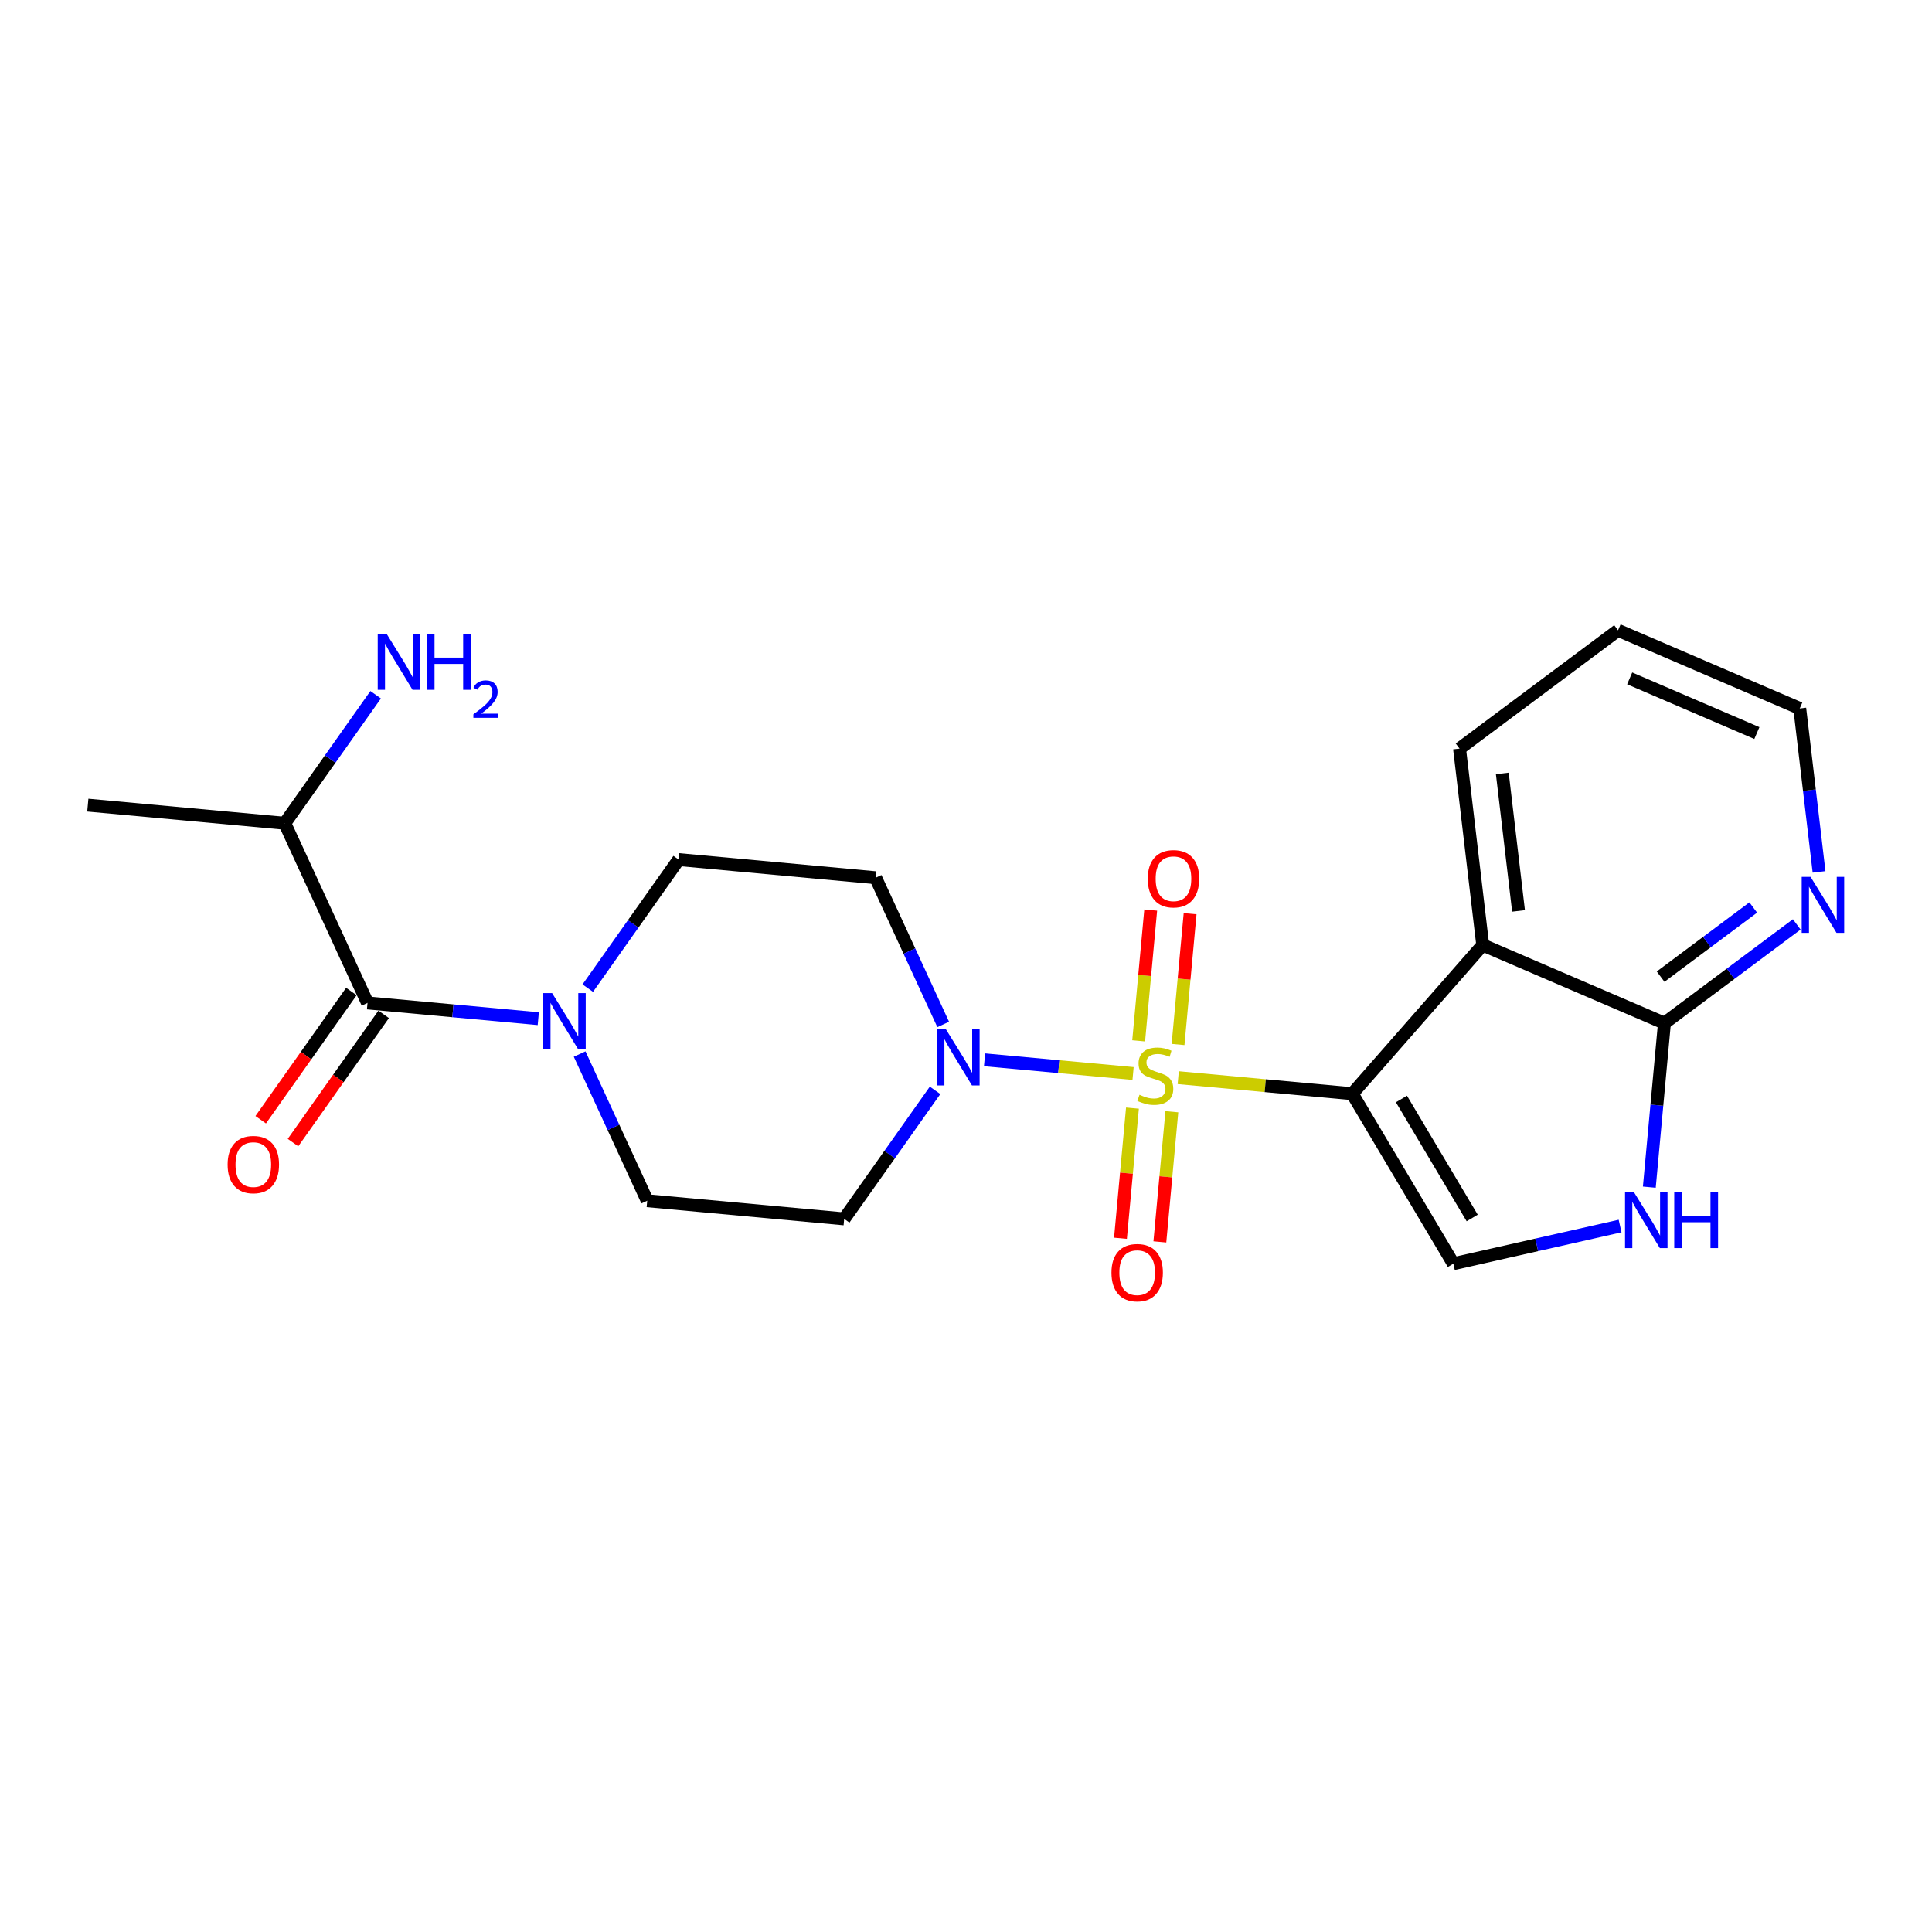 <?xml version='1.0' encoding='iso-8859-1'?>
<svg version='1.1' baseProfile='full'
              xmlns='http://www.w3.org/2000/svg'
                      xmlns:rdkit='http://www.rdkit.org/xml'
                      xmlns:xlink='http://www.w3.org/1999/xlink'
                  xml:space='preserve'
width='300px' height='300px' viewBox='0 0 300 300'>
<!-- END OF HEADER -->
<rect style='opacity:1.0;fill:#FFFFFF;stroke:none' width='300' height='300' x='0' y='0'> </rect>
<rect style='opacity:1.0;fill:#FFFFFF;stroke:none' width='300' height='300' x='0' y='0'> </rect>
<path class='bond-0 atom-0 atom-1' d='M 13.636,125.021 L 44.219,127.839' style='fill:none;fill-rule:evenodd;stroke:#000000;stroke-width:2.0px;stroke-linecap:butt;stroke-linejoin:miter;stroke-opacity:1' />
<path class='bond-1 atom-1 atom-2' d='M 44.219,127.839 L 51.276,117.86' style='fill:none;fill-rule:evenodd;stroke:#000000;stroke-width:2.0px;stroke-linecap:butt;stroke-linejoin:miter;stroke-opacity:1' />
<path class='bond-1 atom-1 atom-2' d='M 51.276,117.86 L 58.333,107.88' style='fill:none;fill-rule:evenodd;stroke:#0000FF;stroke-width:2.0px;stroke-linecap:butt;stroke-linejoin:miter;stroke-opacity:1' />
<path class='bond-2 atom-1 atom-3' d='M 44.219,127.839 L 57.069,155.734' style='fill:none;fill-rule:evenodd;stroke:#000000;stroke-width:2.0px;stroke-linecap:butt;stroke-linejoin:miter;stroke-opacity:1' />
<path class='bond-3 atom-3 atom-4' d='M 54.561,153.961 L 47.522,163.916' style='fill:none;fill-rule:evenodd;stroke:#000000;stroke-width:2.0px;stroke-linecap:butt;stroke-linejoin:miter;stroke-opacity:1' />
<path class='bond-3 atom-3 atom-4' d='M 47.522,163.916 L 40.482,173.871' style='fill:none;fill-rule:evenodd;stroke:#FF0000;stroke-width:2.0px;stroke-linecap:butt;stroke-linejoin:miter;stroke-opacity:1' />
<path class='bond-3 atom-3 atom-4' d='M 59.576,157.507 L 52.537,167.462' style='fill:none;fill-rule:evenodd;stroke:#000000;stroke-width:2.0px;stroke-linecap:butt;stroke-linejoin:miter;stroke-opacity:1' />
<path class='bond-3 atom-3 atom-4' d='M 52.537,167.462 L 45.497,177.417' style='fill:none;fill-rule:evenodd;stroke:#FF0000;stroke-width:2.0px;stroke-linecap:butt;stroke-linejoin:miter;stroke-opacity:1' />
<path class='bond-4 atom-3 atom-5' d='M 57.069,155.734 L 70.327,156.956' style='fill:none;fill-rule:evenodd;stroke:#000000;stroke-width:2.0px;stroke-linecap:butt;stroke-linejoin:miter;stroke-opacity:1' />
<path class='bond-4 atom-3 atom-5' d='M 70.327,156.956 L 83.585,158.178' style='fill:none;fill-rule:evenodd;stroke:#0000FF;stroke-width:2.0px;stroke-linecap:butt;stroke-linejoin:miter;stroke-opacity:1' />
<path class='bond-5 atom-5 atom-6' d='M 91.269,153.436 L 98.326,143.457' style='fill:none;fill-rule:evenodd;stroke:#0000FF;stroke-width:2.0px;stroke-linecap:butt;stroke-linejoin:miter;stroke-opacity:1' />
<path class='bond-5 atom-5 atom-6' d='M 98.326,143.457 L 105.384,133.477' style='fill:none;fill-rule:evenodd;stroke:#000000;stroke-width:2.0px;stroke-linecap:butt;stroke-linejoin:miter;stroke-opacity:1' />
<path class='bond-22 atom-22 atom-5' d='M 100.501,186.448 L 95.255,175.059' style='fill:none;fill-rule:evenodd;stroke:#000000;stroke-width:2.0px;stroke-linecap:butt;stroke-linejoin:miter;stroke-opacity:1' />
<path class='bond-22 atom-22 atom-5' d='M 95.255,175.059 L 90.008,163.67' style='fill:none;fill-rule:evenodd;stroke:#0000FF;stroke-width:2.0px;stroke-linecap:butt;stroke-linejoin:miter;stroke-opacity:1' />
<path class='bond-6 atom-6 atom-7' d='M 105.384,133.477 L 135.966,136.296' style='fill:none;fill-rule:evenodd;stroke:#000000;stroke-width:2.0px;stroke-linecap:butt;stroke-linejoin:miter;stroke-opacity:1' />
<path class='bond-7 atom-7 atom-8' d='M 135.966,136.296 L 141.213,147.685' style='fill:none;fill-rule:evenodd;stroke:#000000;stroke-width:2.0px;stroke-linecap:butt;stroke-linejoin:miter;stroke-opacity:1' />
<path class='bond-7 atom-7 atom-8' d='M 141.213,147.685 L 146.459,159.074' style='fill:none;fill-rule:evenodd;stroke:#0000FF;stroke-width:2.0px;stroke-linecap:butt;stroke-linejoin:miter;stroke-opacity:1' />
<path class='bond-8 atom-8 atom-9' d='M 152.882,164.566 L 164.413,165.628' style='fill:none;fill-rule:evenodd;stroke:#0000FF;stroke-width:2.0px;stroke-linecap:butt;stroke-linejoin:miter;stroke-opacity:1' />
<path class='bond-8 atom-8 atom-9' d='M 164.413,165.628 L 175.944,166.691' style='fill:none;fill-rule:evenodd;stroke:#CCCC00;stroke-width:2.0px;stroke-linecap:butt;stroke-linejoin:miter;stroke-opacity:1' />
<path class='bond-20 atom-8 atom-21' d='M 145.198,169.307 L 138.141,179.287' style='fill:none;fill-rule:evenodd;stroke:#0000FF;stroke-width:2.0px;stroke-linecap:butt;stroke-linejoin:miter;stroke-opacity:1' />
<path class='bond-20 atom-8 atom-21' d='M 138.141,179.287 L 131.084,189.266' style='fill:none;fill-rule:evenodd;stroke:#000000;stroke-width:2.0px;stroke-linecap:butt;stroke-linejoin:miter;stroke-opacity:1' />
<path class='bond-9 atom-9 atom-10' d='M 175.848,172.066 L 174.917,182.172' style='fill:none;fill-rule:evenodd;stroke:#CCCC00;stroke-width:2.0px;stroke-linecap:butt;stroke-linejoin:miter;stroke-opacity:1' />
<path class='bond-9 atom-9 atom-10' d='M 174.917,182.172 L 173.985,192.278' style='fill:none;fill-rule:evenodd;stroke:#FF0000;stroke-width:2.0px;stroke-linecap:butt;stroke-linejoin:miter;stroke-opacity:1' />
<path class='bond-9 atom-9 atom-10' d='M 181.965,172.629 L 181.033,182.736' style='fill:none;fill-rule:evenodd;stroke:#CCCC00;stroke-width:2.0px;stroke-linecap:butt;stroke-linejoin:miter;stroke-opacity:1' />
<path class='bond-9 atom-9 atom-10' d='M 181.033,182.736 L 180.102,192.842' style='fill:none;fill-rule:evenodd;stroke:#FF0000;stroke-width:2.0px;stroke-linecap:butt;stroke-linejoin:miter;stroke-opacity:1' />
<path class='bond-10 atom-9 atom-11' d='M 182.927,162.187 L 183.863,152.035' style='fill:none;fill-rule:evenodd;stroke:#CCCC00;stroke-width:2.0px;stroke-linecap:butt;stroke-linejoin:miter;stroke-opacity:1' />
<path class='bond-10 atom-9 atom-11' d='M 183.863,152.035 L 184.799,141.882' style='fill:none;fill-rule:evenodd;stroke:#FF0000;stroke-width:2.0px;stroke-linecap:butt;stroke-linejoin:miter;stroke-opacity:1' />
<path class='bond-10 atom-9 atom-11' d='M 176.811,161.623 L 177.746,151.471' style='fill:none;fill-rule:evenodd;stroke:#CCCC00;stroke-width:2.0px;stroke-linecap:butt;stroke-linejoin:miter;stroke-opacity:1' />
<path class='bond-10 atom-9 atom-11' d='M 177.746,151.471 L 178.682,141.318' style='fill:none;fill-rule:evenodd;stroke:#FF0000;stroke-width:2.0px;stroke-linecap:butt;stroke-linejoin:miter;stroke-opacity:1' />
<path class='bond-11 atom-9 atom-12' d='M 182.955,167.337 L 196.468,168.583' style='fill:none;fill-rule:evenodd;stroke:#CCCC00;stroke-width:2.0px;stroke-linecap:butt;stroke-linejoin:miter;stroke-opacity:1' />
<path class='bond-11 atom-9 atom-12' d='M 196.468,168.583 L 209.981,169.829' style='fill:none;fill-rule:evenodd;stroke:#000000;stroke-width:2.0px;stroke-linecap:butt;stroke-linejoin:miter;stroke-opacity:1' />
<path class='bond-12 atom-12 atom-13' d='M 209.981,169.829 L 225.676,196.227' style='fill:none;fill-rule:evenodd;stroke:#000000;stroke-width:2.0px;stroke-linecap:butt;stroke-linejoin:miter;stroke-opacity:1' />
<path class='bond-12 atom-12 atom-13' d='M 217.615,170.649 L 228.602,189.128' style='fill:none;fill-rule:evenodd;stroke:#000000;stroke-width:2.0px;stroke-linecap:butt;stroke-linejoin:miter;stroke-opacity:1' />
<path class='bond-23 atom-20 atom-12' d='M 230.237,146.744 L 209.981,169.829' style='fill:none;fill-rule:evenodd;stroke:#000000;stroke-width:2.0px;stroke-linecap:butt;stroke-linejoin:miter;stroke-opacity:1' />
<path class='bond-13 atom-13 atom-14' d='M 225.676,196.227 L 238.621,193.302' style='fill:none;fill-rule:evenodd;stroke:#000000;stroke-width:2.0px;stroke-linecap:butt;stroke-linejoin:miter;stroke-opacity:1' />
<path class='bond-13 atom-13 atom-14' d='M 238.621,193.302 L 251.567,190.377' style='fill:none;fill-rule:evenodd;stroke:#0000FF;stroke-width:2.0px;stroke-linecap:butt;stroke-linejoin:miter;stroke-opacity:1' />
<path class='bond-14 atom-14 atom-15' d='M 256.105,184.341 L 257.278,171.608' style='fill:none;fill-rule:evenodd;stroke:#0000FF;stroke-width:2.0px;stroke-linecap:butt;stroke-linejoin:miter;stroke-opacity:1' />
<path class='bond-14 atom-14 atom-15' d='M 257.278,171.608 L 258.452,158.875' style='fill:none;fill-rule:evenodd;stroke:#000000;stroke-width:2.0px;stroke-linecap:butt;stroke-linejoin:miter;stroke-opacity:1' />
<path class='bond-15 atom-15 atom-16' d='M 258.452,158.875 L 268.725,151.208' style='fill:none;fill-rule:evenodd;stroke:#000000;stroke-width:2.0px;stroke-linecap:butt;stroke-linejoin:miter;stroke-opacity:1' />
<path class='bond-15 atom-15 atom-16' d='M 268.725,151.208 L 278.999,143.541' style='fill:none;fill-rule:evenodd;stroke:#0000FF;stroke-width:2.0px;stroke-linecap:butt;stroke-linejoin:miter;stroke-opacity:1' />
<path class='bond-15 atom-15 atom-16' d='M 257.86,151.652 L 265.052,146.285' style='fill:none;fill-rule:evenodd;stroke:#000000;stroke-width:2.0px;stroke-linecap:butt;stroke-linejoin:miter;stroke-opacity:1' />
<path class='bond-15 atom-15 atom-16' d='M 265.052,146.285 L 272.243,140.918' style='fill:none;fill-rule:evenodd;stroke:#0000FF;stroke-width:2.0px;stroke-linecap:butt;stroke-linejoin:miter;stroke-opacity:1' />
<path class='bond-24 atom-20 atom-15' d='M 230.237,146.744 L 258.452,158.875' style='fill:none;fill-rule:evenodd;stroke:#000000;stroke-width:2.0px;stroke-linecap:butt;stroke-linejoin:miter;stroke-opacity:1' />
<path class='bond-16 atom-16 atom-17' d='M 282.461,135.39 L 280.963,122.698' style='fill:none;fill-rule:evenodd;stroke:#0000FF;stroke-width:2.0px;stroke-linecap:butt;stroke-linejoin:miter;stroke-opacity:1' />
<path class='bond-16 atom-16 atom-17' d='M 280.963,122.698 L 279.464,110.006' style='fill:none;fill-rule:evenodd;stroke:#000000;stroke-width:2.0px;stroke-linecap:butt;stroke-linejoin:miter;stroke-opacity:1' />
<path class='bond-17 atom-17 atom-18' d='M 279.464,110.006 L 251.249,97.875' style='fill:none;fill-rule:evenodd;stroke:#000000;stroke-width:2.0px;stroke-linecap:butt;stroke-linejoin:miter;stroke-opacity:1' />
<path class='bond-17 atom-17 atom-18' d='M 272.806,113.829 L 253.055,105.337' style='fill:none;fill-rule:evenodd;stroke:#000000;stroke-width:2.0px;stroke-linecap:butt;stroke-linejoin:miter;stroke-opacity:1' />
<path class='bond-18 atom-18 atom-19' d='M 251.249,97.875 L 226.636,116.244' style='fill:none;fill-rule:evenodd;stroke:#000000;stroke-width:2.0px;stroke-linecap:butt;stroke-linejoin:miter;stroke-opacity:1' />
<path class='bond-19 atom-19 atom-20' d='M 226.636,116.244 L 230.237,146.744' style='fill:none;fill-rule:evenodd;stroke:#000000;stroke-width:2.0px;stroke-linecap:butt;stroke-linejoin:miter;stroke-opacity:1' />
<path class='bond-19 atom-19 atom-20' d='M 233.276,120.098 L 235.797,141.449' style='fill:none;fill-rule:evenodd;stroke:#000000;stroke-width:2.0px;stroke-linecap:butt;stroke-linejoin:miter;stroke-opacity:1' />
<path class='bond-21 atom-21 atom-22' d='M 131.084,189.266 L 100.501,186.448' style='fill:none;fill-rule:evenodd;stroke:#000000;stroke-width:2.0px;stroke-linecap:butt;stroke-linejoin:miter;stroke-opacity:1' />
<path  class='atom-2' d='M 60.029 98.415
L 62.879 103.022
Q 63.161 103.476, 63.616 104.299
Q 64.07 105.122, 64.095 105.172
L 64.095 98.415
L 65.25 98.415
L 65.25 107.113
L 64.058 107.113
L 60.999 102.076
Q 60.643 101.486, 60.262 100.811
Q 59.894 100.135, 59.783 99.926
L 59.783 107.113
L 58.653 107.113
L 58.653 98.415
L 60.029 98.415
' fill='#0000FF'/>
<path  class='atom-2' d='M 66.294 98.415
L 67.473 98.415
L 67.473 102.113
L 71.92 102.113
L 71.92 98.415
L 73.1 98.415
L 73.1 107.113
L 71.92 107.113
L 71.92 103.095
L 67.473 103.095
L 67.473 107.113
L 66.294 107.113
L 66.294 98.415
' fill='#0000FF'/>
<path  class='atom-2' d='M 73.521 106.807
Q 73.732 106.264, 74.235 105.964
Q 74.737 105.656, 75.435 105.656
Q 76.302 105.656, 76.789 106.126
Q 77.275 106.597, 77.275 107.432
Q 77.275 108.283, 76.643 109.078
Q 76.019 109.872, 74.721 110.813
L 77.373 110.813
L 77.373 111.461
L 73.505 111.461
L 73.505 110.918
Q 74.575 110.156, 75.208 109.589
Q 75.848 109.021, 76.156 108.51
Q 76.465 107.999, 76.465 107.472
Q 76.465 106.921, 76.189 106.613
Q 75.913 106.305, 75.435 106.305
Q 74.973 106.305, 74.665 106.491
Q 74.356 106.678, 74.138 107.091
L 73.521 106.807
' fill='#0000FF'/>
<path  class='atom-4' d='M 35.344 180.834
Q 35.344 178.746, 36.376 177.579
Q 37.408 176.412, 39.336 176.412
Q 41.265 176.412, 42.297 177.579
Q 43.329 178.746, 43.329 180.834
Q 43.329 182.947, 42.285 184.151
Q 41.24 185.343, 39.336 185.343
Q 37.42 185.343, 36.376 184.151
Q 35.344 182.96, 35.344 180.834
M 39.336 184.36
Q 40.663 184.36, 41.376 183.476
Q 42.1 182.579, 42.1 180.834
Q 42.1 179.127, 41.376 178.267
Q 40.663 177.395, 39.336 177.395
Q 38.01 177.395, 37.285 178.255
Q 36.572 179.114, 36.572 180.834
Q 36.572 182.591, 37.285 183.476
Q 38.01 184.36, 39.336 184.36
' fill='#FF0000'/>
<path  class='atom-5' d='M 85.729 154.204
L 88.579 158.811
Q 88.861 159.266, 89.316 160.089
Q 89.77 160.912, 89.795 160.961
L 89.795 154.204
L 90.95 154.204
L 90.95 162.902
L 89.758 162.902
L 86.699 157.865
Q 86.343 157.275, 85.962 156.6
Q 85.594 155.924, 85.483 155.715
L 85.483 162.902
L 84.353 162.902
L 84.353 154.204
L 85.729 154.204
' fill='#0000FF'/>
<path  class='atom-8' d='M 146.893 159.842
L 149.744 164.449
Q 150.026 164.903, 150.481 165.726
Q 150.935 166.549, 150.96 166.599
L 150.96 159.842
L 152.114 159.842
L 152.114 168.54
L 150.923 168.54
L 147.864 163.503
Q 147.508 162.913, 147.127 162.237
Q 146.758 161.562, 146.648 161.353
L 146.648 168.54
L 145.518 168.54
L 145.518 159.842
L 146.893 159.842
' fill='#0000FF'/>
<path  class='atom-9' d='M 176.941 169.995
Q 177.04 170.032, 177.445 170.204
Q 177.851 170.376, 178.293 170.486
Q 178.747 170.585, 179.19 170.585
Q 180.013 170.585, 180.492 170.191
Q 180.971 169.786, 180.971 169.086
Q 180.971 168.607, 180.725 168.312
Q 180.492 168.017, 180.123 167.857
Q 179.755 167.698, 179.14 167.513
Q 178.366 167.28, 177.9 167.059
Q 177.445 166.838, 177.113 166.371
Q 176.794 165.904, 176.794 165.118
Q 176.794 164.024, 177.531 163.349
Q 178.281 162.673, 179.755 162.673
Q 180.762 162.673, 181.905 163.152
L 181.622 164.098
Q 180.578 163.668, 179.792 163.668
Q 178.944 163.668, 178.477 164.024
Q 178.01 164.368, 178.023 164.97
Q 178.023 165.437, 178.256 165.72
Q 178.502 166.002, 178.846 166.162
Q 179.202 166.322, 179.792 166.506
Q 180.578 166.752, 181.045 166.997
Q 181.511 167.243, 181.843 167.747
Q 182.187 168.238, 182.187 169.086
Q 182.187 170.29, 181.376 170.941
Q 180.578 171.58, 179.239 171.58
Q 178.465 171.58, 177.875 171.408
Q 177.298 171.248, 176.61 170.965
L 176.941 169.995
' fill='#CCCC00'/>
<path  class='atom-10' d='M 172.587 197.617
Q 172.587 195.528, 173.619 194.361
Q 174.651 193.194, 176.58 193.194
Q 178.508 193.194, 179.54 194.361
Q 180.572 195.528, 180.572 197.617
Q 180.572 199.73, 179.528 200.934
Q 178.484 202.125, 176.58 202.125
Q 174.663 202.125, 173.619 200.934
Q 172.587 199.742, 172.587 197.617
M 176.58 201.142
Q 177.906 201.142, 178.619 200.258
Q 179.344 199.361, 179.344 197.617
Q 179.344 195.909, 178.619 195.049
Q 177.906 194.177, 176.58 194.177
Q 175.253 194.177, 174.528 195.037
Q 173.815 195.897, 173.815 197.617
Q 173.815 199.373, 174.528 200.258
Q 175.253 201.142, 176.58 201.142
' fill='#FF0000'/>
<path  class='atom-11' d='M 178.225 136.452
Q 178.225 134.363, 179.257 133.196
Q 180.289 132.029, 182.217 132.029
Q 184.146 132.029, 185.178 133.196
Q 186.21 134.363, 186.21 136.452
Q 186.21 138.565, 185.166 139.769
Q 184.121 140.96, 182.217 140.96
Q 180.301 140.96, 179.257 139.769
Q 178.225 138.577, 178.225 136.452
M 182.217 139.978
Q 183.544 139.978, 184.257 139.093
Q 184.981 138.196, 184.981 136.452
Q 184.981 134.744, 184.257 133.884
Q 183.544 133.012, 182.217 133.012
Q 180.891 133.012, 180.166 133.872
Q 179.453 134.732, 179.453 136.452
Q 179.453 138.209, 180.166 139.093
Q 180.891 139.978, 182.217 139.978
' fill='#FF0000'/>
<path  class='atom-14' d='M 253.71 185.109
L 256.56 189.716
Q 256.843 190.17, 257.297 190.993
Q 257.752 191.816, 257.777 191.865
L 257.777 185.109
L 258.931 185.109
L 258.931 193.806
L 257.74 193.806
L 254.681 188.77
Q 254.325 188.18, 253.944 187.504
Q 253.575 186.829, 253.465 186.62
L 253.465 193.806
L 252.334 193.806
L 252.334 185.109
L 253.71 185.109
' fill='#0000FF'/>
<path  class='atom-14' d='M 259.976 185.109
L 261.155 185.109
L 261.155 188.807
L 265.602 188.807
L 265.602 185.109
L 266.781 185.109
L 266.781 193.806
L 265.602 193.806
L 265.602 189.789
L 261.155 189.789
L 261.155 193.806
L 259.976 193.806
L 259.976 185.109
' fill='#0000FF'/>
<path  class='atom-16' d='M 281.143 136.158
L 283.993 140.764
Q 284.275 141.219, 284.73 142.042
Q 285.184 142.865, 285.209 142.914
L 285.209 136.158
L 286.364 136.158
L 286.364 144.855
L 285.172 144.855
L 282.113 139.818
Q 281.757 139.229, 281.376 138.553
Q 281.007 137.877, 280.897 137.669
L 280.897 144.855
L 279.767 144.855
L 279.767 136.158
L 281.143 136.158
' fill='#0000FF'/>
</svg>
